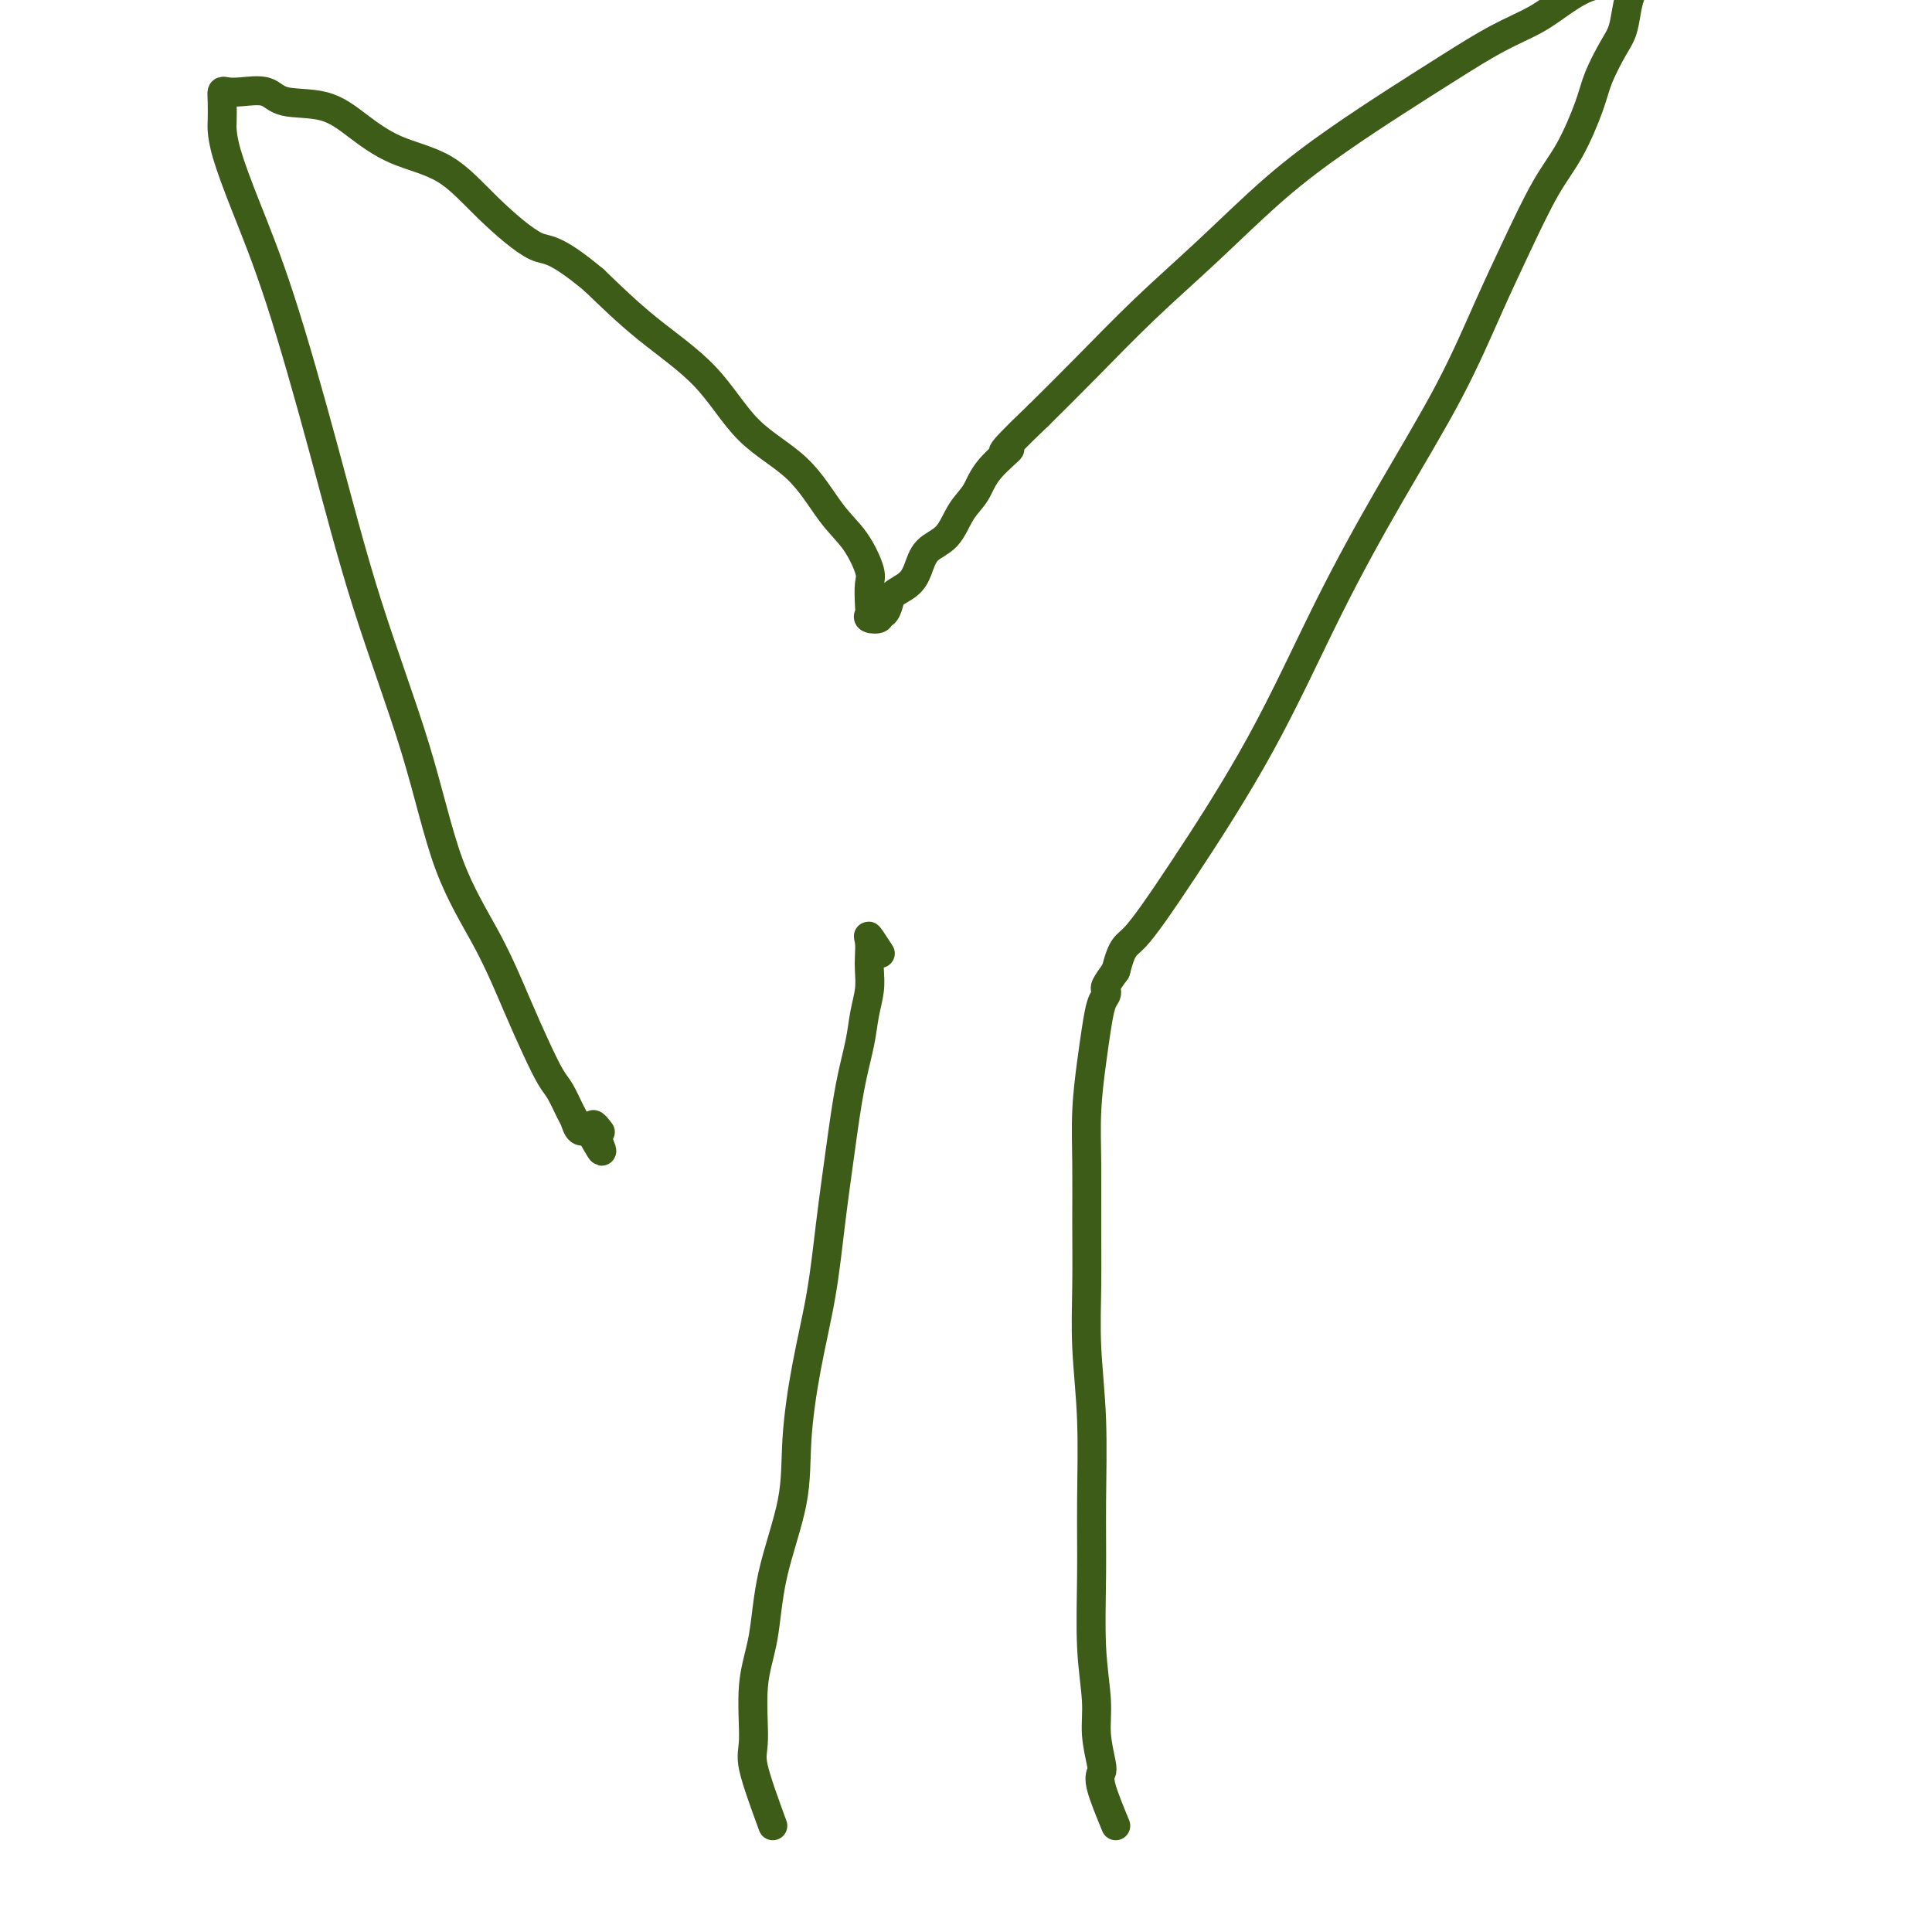<svg viewBox='0 0 400 400' version='1.1' xmlns='http://www.w3.org/2000/svg' xmlns:xlink='http://www.w3.org/1999/xlink'><g fill='none' stroke='#3D5C18' stroke-width='6' stroke-linecap='round' stroke-linejoin='round'><path d='M160,378c-1.705,-4.666 -3.409,-9.332 -4,-12c-0.591,-2.668 -0.067,-3.339 0,-6c0.067,-2.661 -0.323,-7.313 0,-11c0.323,-3.687 1.359,-6.408 2,-10c0.641,-3.592 0.885,-8.053 2,-13c1.115,-4.947 3.100,-10.378 4,-15c0.900,-4.622 0.717,-8.436 1,-13c0.283,-4.564 1.034,-9.880 2,-15c0.966,-5.120 2.146,-10.045 3,-15c0.854,-4.955 1.380,-9.941 2,-15c0.620,-5.059 1.333,-10.190 2,-15c0.667,-4.810 1.289,-9.298 2,-13c0.711,-3.702 1.511,-6.619 2,-9c0.489,-2.381 0.667,-4.227 1,-6c0.333,-1.773 0.819,-3.473 1,-5c0.181,-1.527 0.056,-2.881 0,-4c-0.056,-1.119 -0.043,-2.001 0,-3c0.043,-0.999 0.115,-2.113 0,-3c-0.115,-0.887 -0.415,-1.546 0,-1c0.415,0.546 1.547,2.299 2,3c0.453,0.701 0.226,0.351 0,0'/><path d='M231,378c-1.259,-3.064 -2.518,-6.128 -3,-8c-0.482,-1.872 -0.185,-2.552 0,-3c0.185,-0.448 0.260,-0.665 0,-2c-0.260,-1.335 -0.855,-3.786 -1,-6c-0.145,-2.214 0.158,-4.189 0,-7c-0.158,-2.811 -0.778,-6.459 -1,-11c-0.222,-4.541 -0.045,-9.976 0,-15c0.045,-5.024 -0.040,-9.637 0,-15c0.040,-5.363 0.207,-11.476 0,-17c-0.207,-5.524 -0.788,-10.458 -1,-15c-0.212,-4.542 -0.054,-8.691 0,-13c0.054,-4.309 0.003,-8.776 0,-13c-0.003,-4.224 0.040,-8.203 0,-12c-0.040,-3.797 -0.165,-7.413 0,-11c0.165,-3.587 0.619,-7.147 1,-10c0.381,-2.853 0.689,-5.001 1,-7c0.311,-1.999 0.625,-3.851 1,-5c0.375,-1.149 0.812,-1.597 1,-2c0.188,-0.403 0.128,-0.762 0,-1c-0.128,-0.238 -0.322,-0.354 0,-1c0.322,-0.646 1.161,-1.823 2,-3'/><path d='M231,201c1.438,-5.546 2.035,-4.910 4,-7c1.965,-2.090 5.300,-6.907 10,-14c4.700,-7.093 10.766,-16.461 16,-26c5.234,-9.539 9.637,-19.249 14,-28c4.363,-8.751 8.686,-16.545 13,-24c4.314,-7.455 8.617,-14.573 12,-21c3.383,-6.427 5.845,-12.164 8,-17c2.155,-4.836 4.004,-8.770 6,-13c1.996,-4.230 4.138,-8.757 6,-12c1.862,-3.243 3.444,-5.202 5,-8c1.556,-2.798 3.085,-6.437 4,-9c0.915,-2.563 1.215,-4.052 2,-6c0.785,-1.948 2.055,-4.354 3,-6c0.945,-1.646 1.566,-2.531 2,-4c0.434,-1.469 0.680,-3.520 1,-5c0.320,-1.480 0.712,-2.389 1,-3c0.288,-0.611 0.471,-0.926 0,-1c-0.471,-0.074 -1.595,0.092 -3,0c-1.405,-0.092 -3.092,-0.442 -5,0c-1.908,0.442 -4.038,1.676 -6,3c-1.962,1.324 -3.755,2.738 -6,4c-2.245,1.262 -4.943,2.372 -8,4c-3.057,1.628 -6.472,3.775 -10,6c-3.528,2.225 -7.169,4.529 -11,7c-3.831,2.471 -7.851,5.108 -12,8c-4.149,2.892 -8.427,6.037 -13,10c-4.573,3.963 -9.442,8.743 -14,13c-4.558,4.257 -8.804,7.992 -13,12c-4.196,4.008 -8.342,8.288 -12,12c-3.658,3.712 -6.829,6.856 -10,10'/><path d='M215,86c-10.746,10.230 -6.610,7.304 -6,7c0.610,-0.304 -2.305,2.014 -4,4c-1.695,1.986 -2.169,3.641 -3,5c-0.831,1.359 -2.017,2.423 -3,4c-0.983,1.577 -1.762,3.669 -3,5c-1.238,1.331 -2.933,1.903 -4,3c-1.067,1.097 -1.504,2.718 -2,4c-0.496,1.282 -1.051,2.223 -2,3c-0.949,0.777 -2.291,1.389 -3,2c-0.709,0.611 -0.786,1.222 -1,2c-0.214,0.778 -0.565,1.722 -1,2c-0.435,0.278 -0.954,-0.112 -1,0c-0.046,0.112 0.379,0.724 0,1c-0.379,0.276 -1.564,0.215 -2,0c-0.436,-0.215 -0.124,-0.584 0,-1c0.124,-0.416 0.062,-0.879 0,-2c-0.062,-1.121 -0.122,-2.899 0,-4c0.122,-1.101 0.426,-1.524 0,-3c-0.426,-1.476 -1.581,-4.005 -3,-6c-1.419,-1.995 -3.103,-3.457 -5,-6c-1.897,-2.543 -4.008,-6.168 -7,-9c-2.992,-2.832 -6.864,-4.873 -10,-8c-3.136,-3.127 -5.537,-7.342 -9,-11c-3.463,-3.658 -7.990,-6.759 -12,-10c-4.010,-3.241 -7.505,-6.620 -11,-10'/><path d='M123,58c-8.719,-7.251 -9.517,-5.877 -12,-7c-2.483,-1.123 -6.653,-4.743 -10,-8c-3.347,-3.257 -5.873,-6.153 -9,-8c-3.127,-1.847 -6.855,-2.646 -10,-4c-3.145,-1.354 -5.706,-3.263 -8,-5c-2.294,-1.737 -4.320,-3.302 -7,-4c-2.680,-0.698 -6.014,-0.528 -8,-1c-1.986,-0.472 -2.623,-1.587 -4,-2c-1.377,-0.413 -3.493,-0.125 -5,0c-1.507,0.125 -2.404,0.087 -3,0c-0.596,-0.087 -0.891,-0.222 -1,0c-0.109,0.222 -0.033,0.803 0,2c0.033,1.197 0.024,3.012 0,4c-0.024,0.988 -0.064,1.150 0,2c0.064,0.850 0.231,2.388 1,5c0.769,2.612 2.140,6.297 4,11c1.860,4.703 4.209,10.425 7,19c2.791,8.575 6.023,20.002 9,31c2.977,10.998 5.699,21.565 9,32c3.301,10.435 7.180,20.736 10,30c2.820,9.264 4.579,17.490 7,24c2.421,6.510 5.502,11.303 8,16c2.498,4.697 4.413,9.296 6,13c1.587,3.704 2.845,6.511 4,9c1.155,2.489 2.207,4.660 3,6c0.793,1.340 1.329,1.848 2,3c0.671,1.152 1.479,2.948 2,4c0.521,1.052 0.756,1.360 1,2c0.244,0.640 0.498,1.611 1,2c0.502,0.389 1.251,0.194 2,0'/><path d='M122,234c4.655,8.512 1.792,2.292 1,0c-0.792,-2.292 0.488,-0.655 1,0c0.512,0.655 0.256,0.327 0,0'/></g>
</svg>